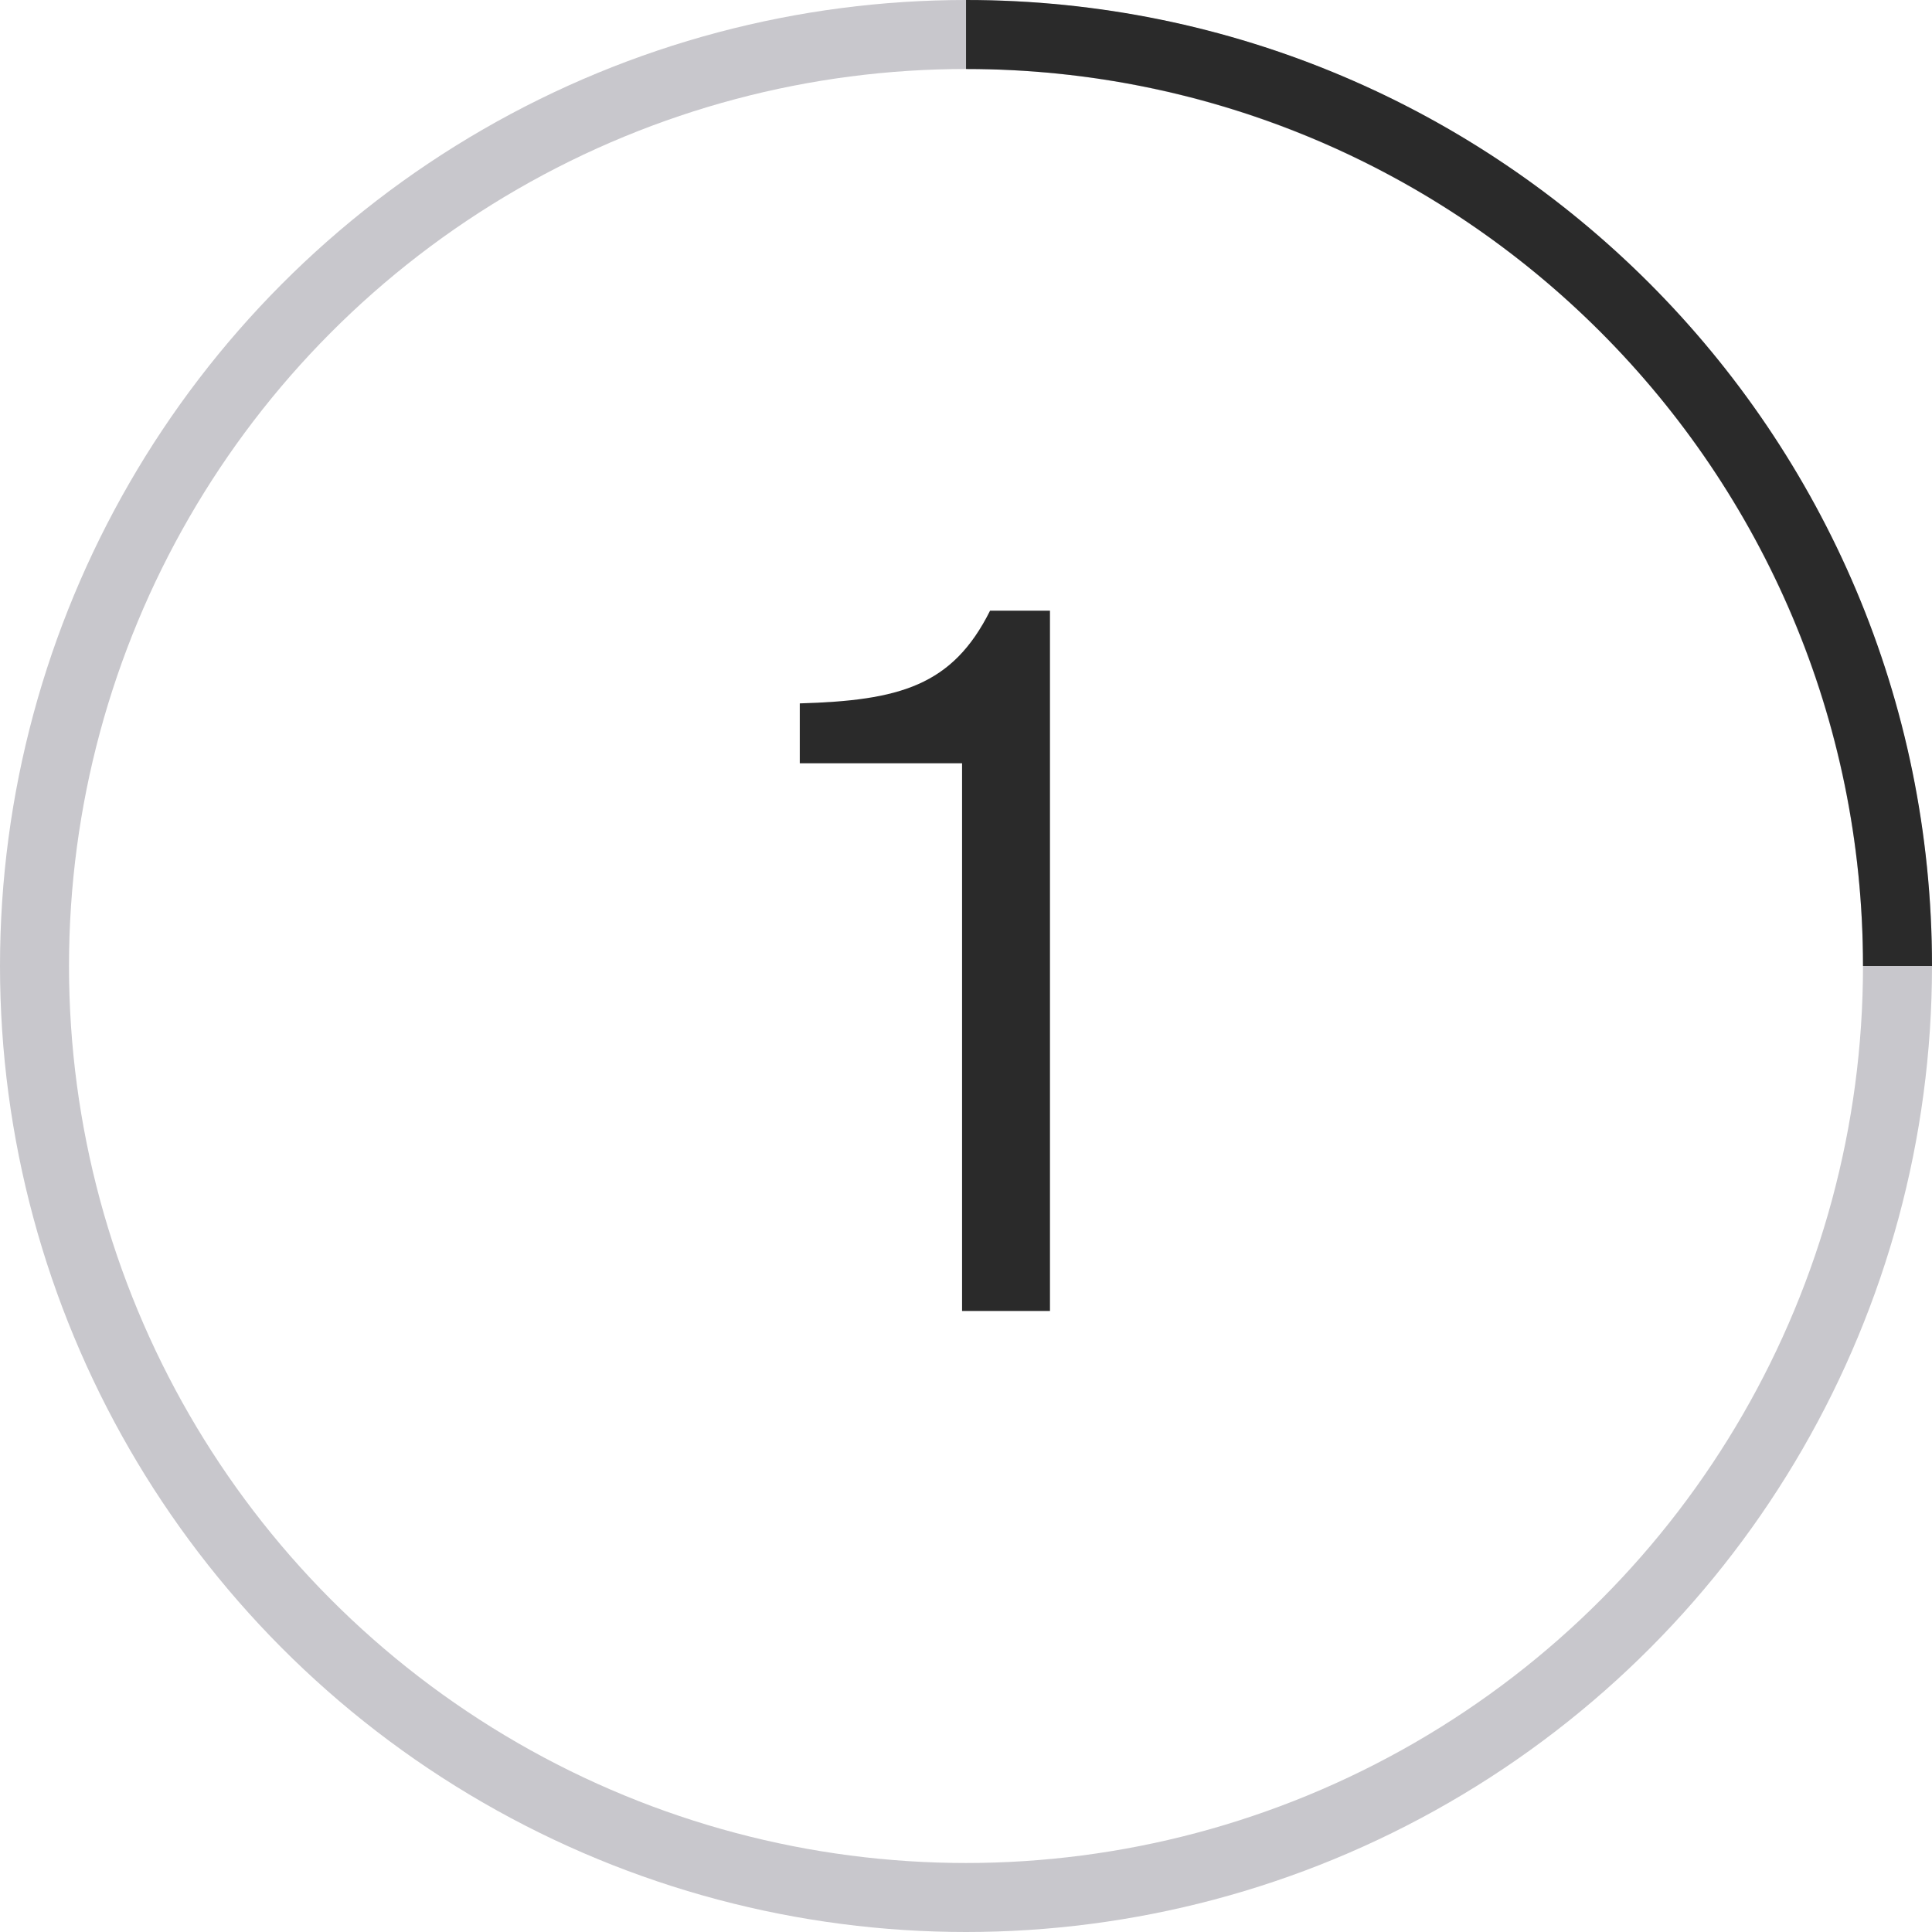 <?xml version="1.0" encoding="UTF-8"?> <svg xmlns="http://www.w3.org/2000/svg" width="56" height="56" viewBox="0 0 56 56" fill="none"> <g clip-path="url(#clip0_705_4898)"> <circle cx="28" cy="28" r="27" stroke="#C8C7CC" stroke-width="2"></circle> <path d="M56 28C56 12.536 43.464 0 28.001 0V2C42.36 2 54 13.641 54 28H56Z" fill="#2A2A2A"></path> <path d="M30.434 38H27.886V22.124H23.182V20.388C26.066 20.304 27.606 19.884 28.698 17.7H30.434V38Z" fill="#2A2A2A"></path> </g> <defs> <clipPath id="clip0_705_4898"> <rect width="56.001" height="56" fill="white"></rect> </clipPath> </defs> </svg> 